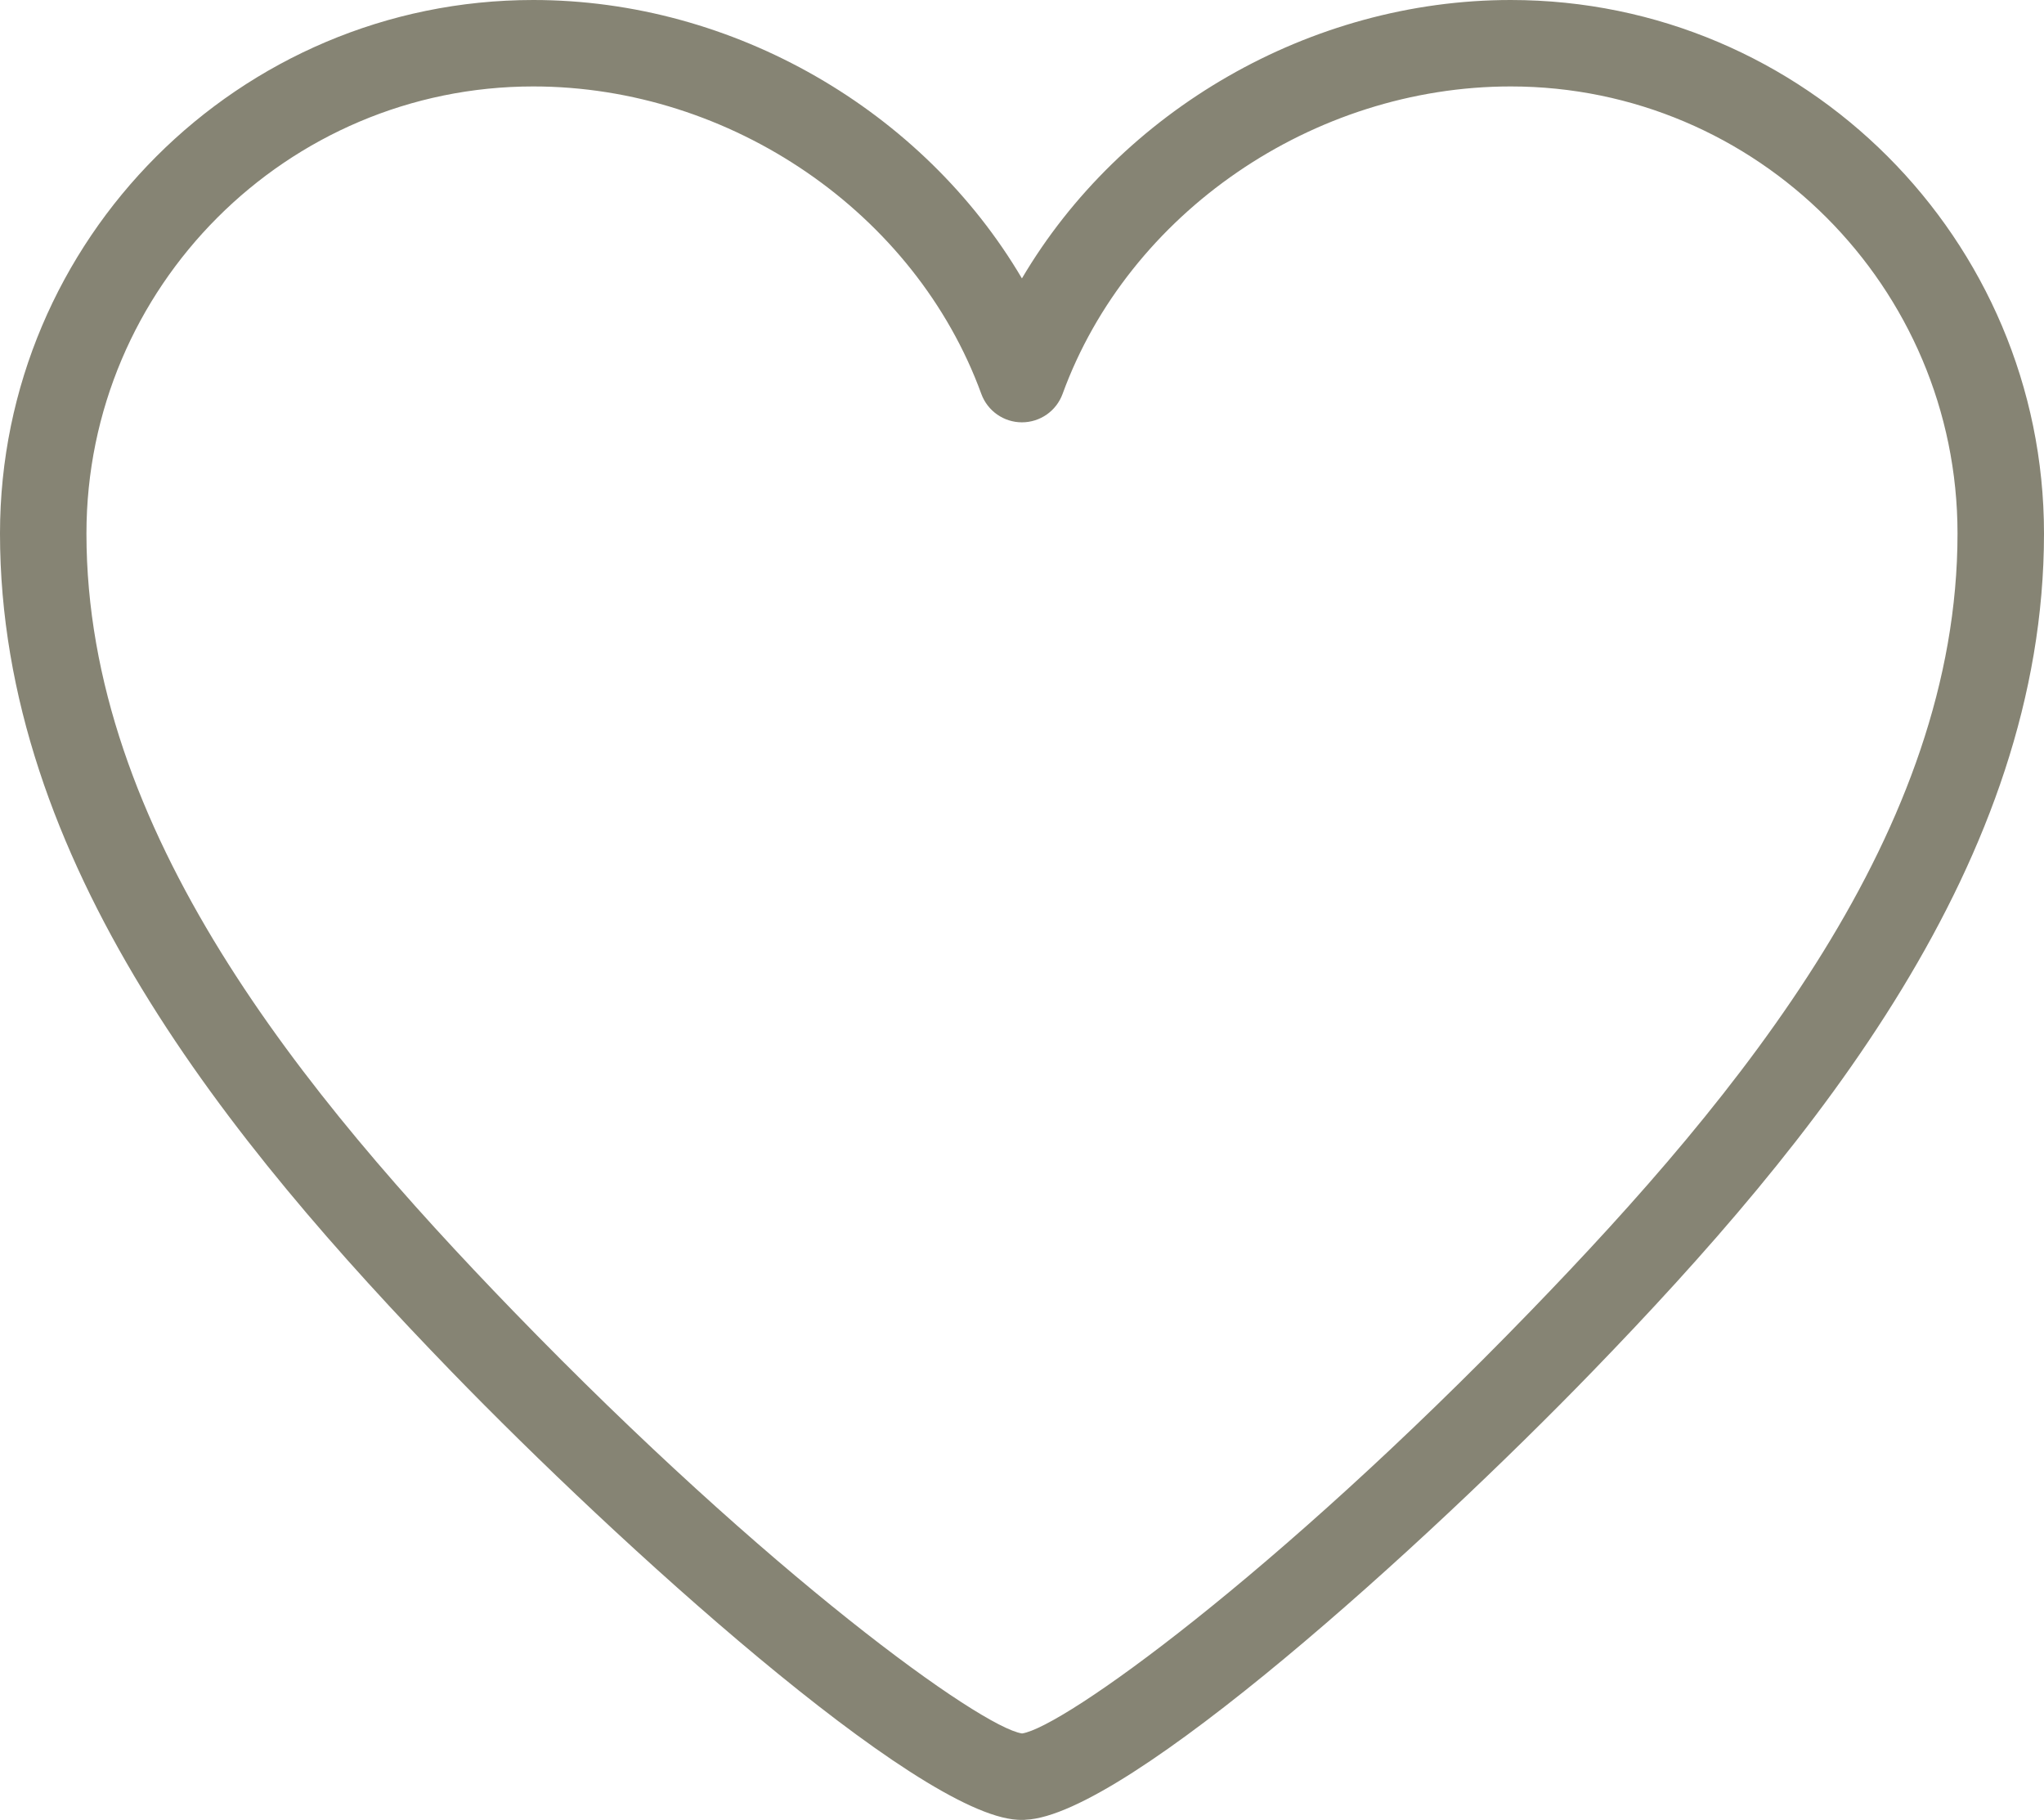 <?xml version="1.0" encoding="utf-8"?>
<!-- Generator: Adobe Illustrator 16.0.0, SVG Export Plug-In . SVG Version: 6.00 Build 0)  -->
<!DOCTYPE svg PUBLIC "-//W3C//DTD SVG 1.1//EN" "http://www.w3.org/Graphics/SVG/1.1/DTD/svg11.dtd">
<svg version="1.1" id="Ebene_1" xmlns="http://www.w3.org/2000/svg" xmlns:xlink="http://www.w3.org/1999/xlink" x="0px" y="0px"
	 width="56.158px" height="50px" viewBox="0 0 56.158 50" enable-background="new 0 0 56.158 50" xml:space="preserve">
<path fill="#868474" d="M28.121,50h-0.087c-0.026,0-0.051-0.002-0.076-0.003c-2.788-0.153-10.989-7.603-15.556-12.315
	C6.269,31.35,0,23.66,0,14.658C0,6.575,6.572,0,14.651,0c5.518,0,10.713,3.045,13.426,7.649C30.791,3.045,35.987,0,41.507,0
	c8.079,0,14.651,6.575,14.651,14.658c0,9-6.271,16.688-12.405,23.021c-4.578,4.729-12.813,12.209-15.578,12.317
	C28.156,50,28.14,50,28.121,50z M28.073,47.624c0.003,0,0.006,0.001,0.011,0.001c1.124-0.173,6.892-4.294,13.961-11.596
	c5.804-5.994,11.737-13.219,11.737-21.371c0-6.773-5.508-12.283-12.275-12.283c-5.436,0-10.5,3.474-12.313,8.447
	c-0.172,0.47-0.617,0.781-1.117,0.781c-0.499,0-0.944-0.312-1.116-0.781c-1.813-4.974-6.876-8.447-12.31-8.447
	c-6.769,0-12.276,5.51-12.276,12.283c0,8.154,5.932,15.378,11.734,21.371C21.177,43.325,26.942,47.445,28.073,47.624z"/>
</svg>

